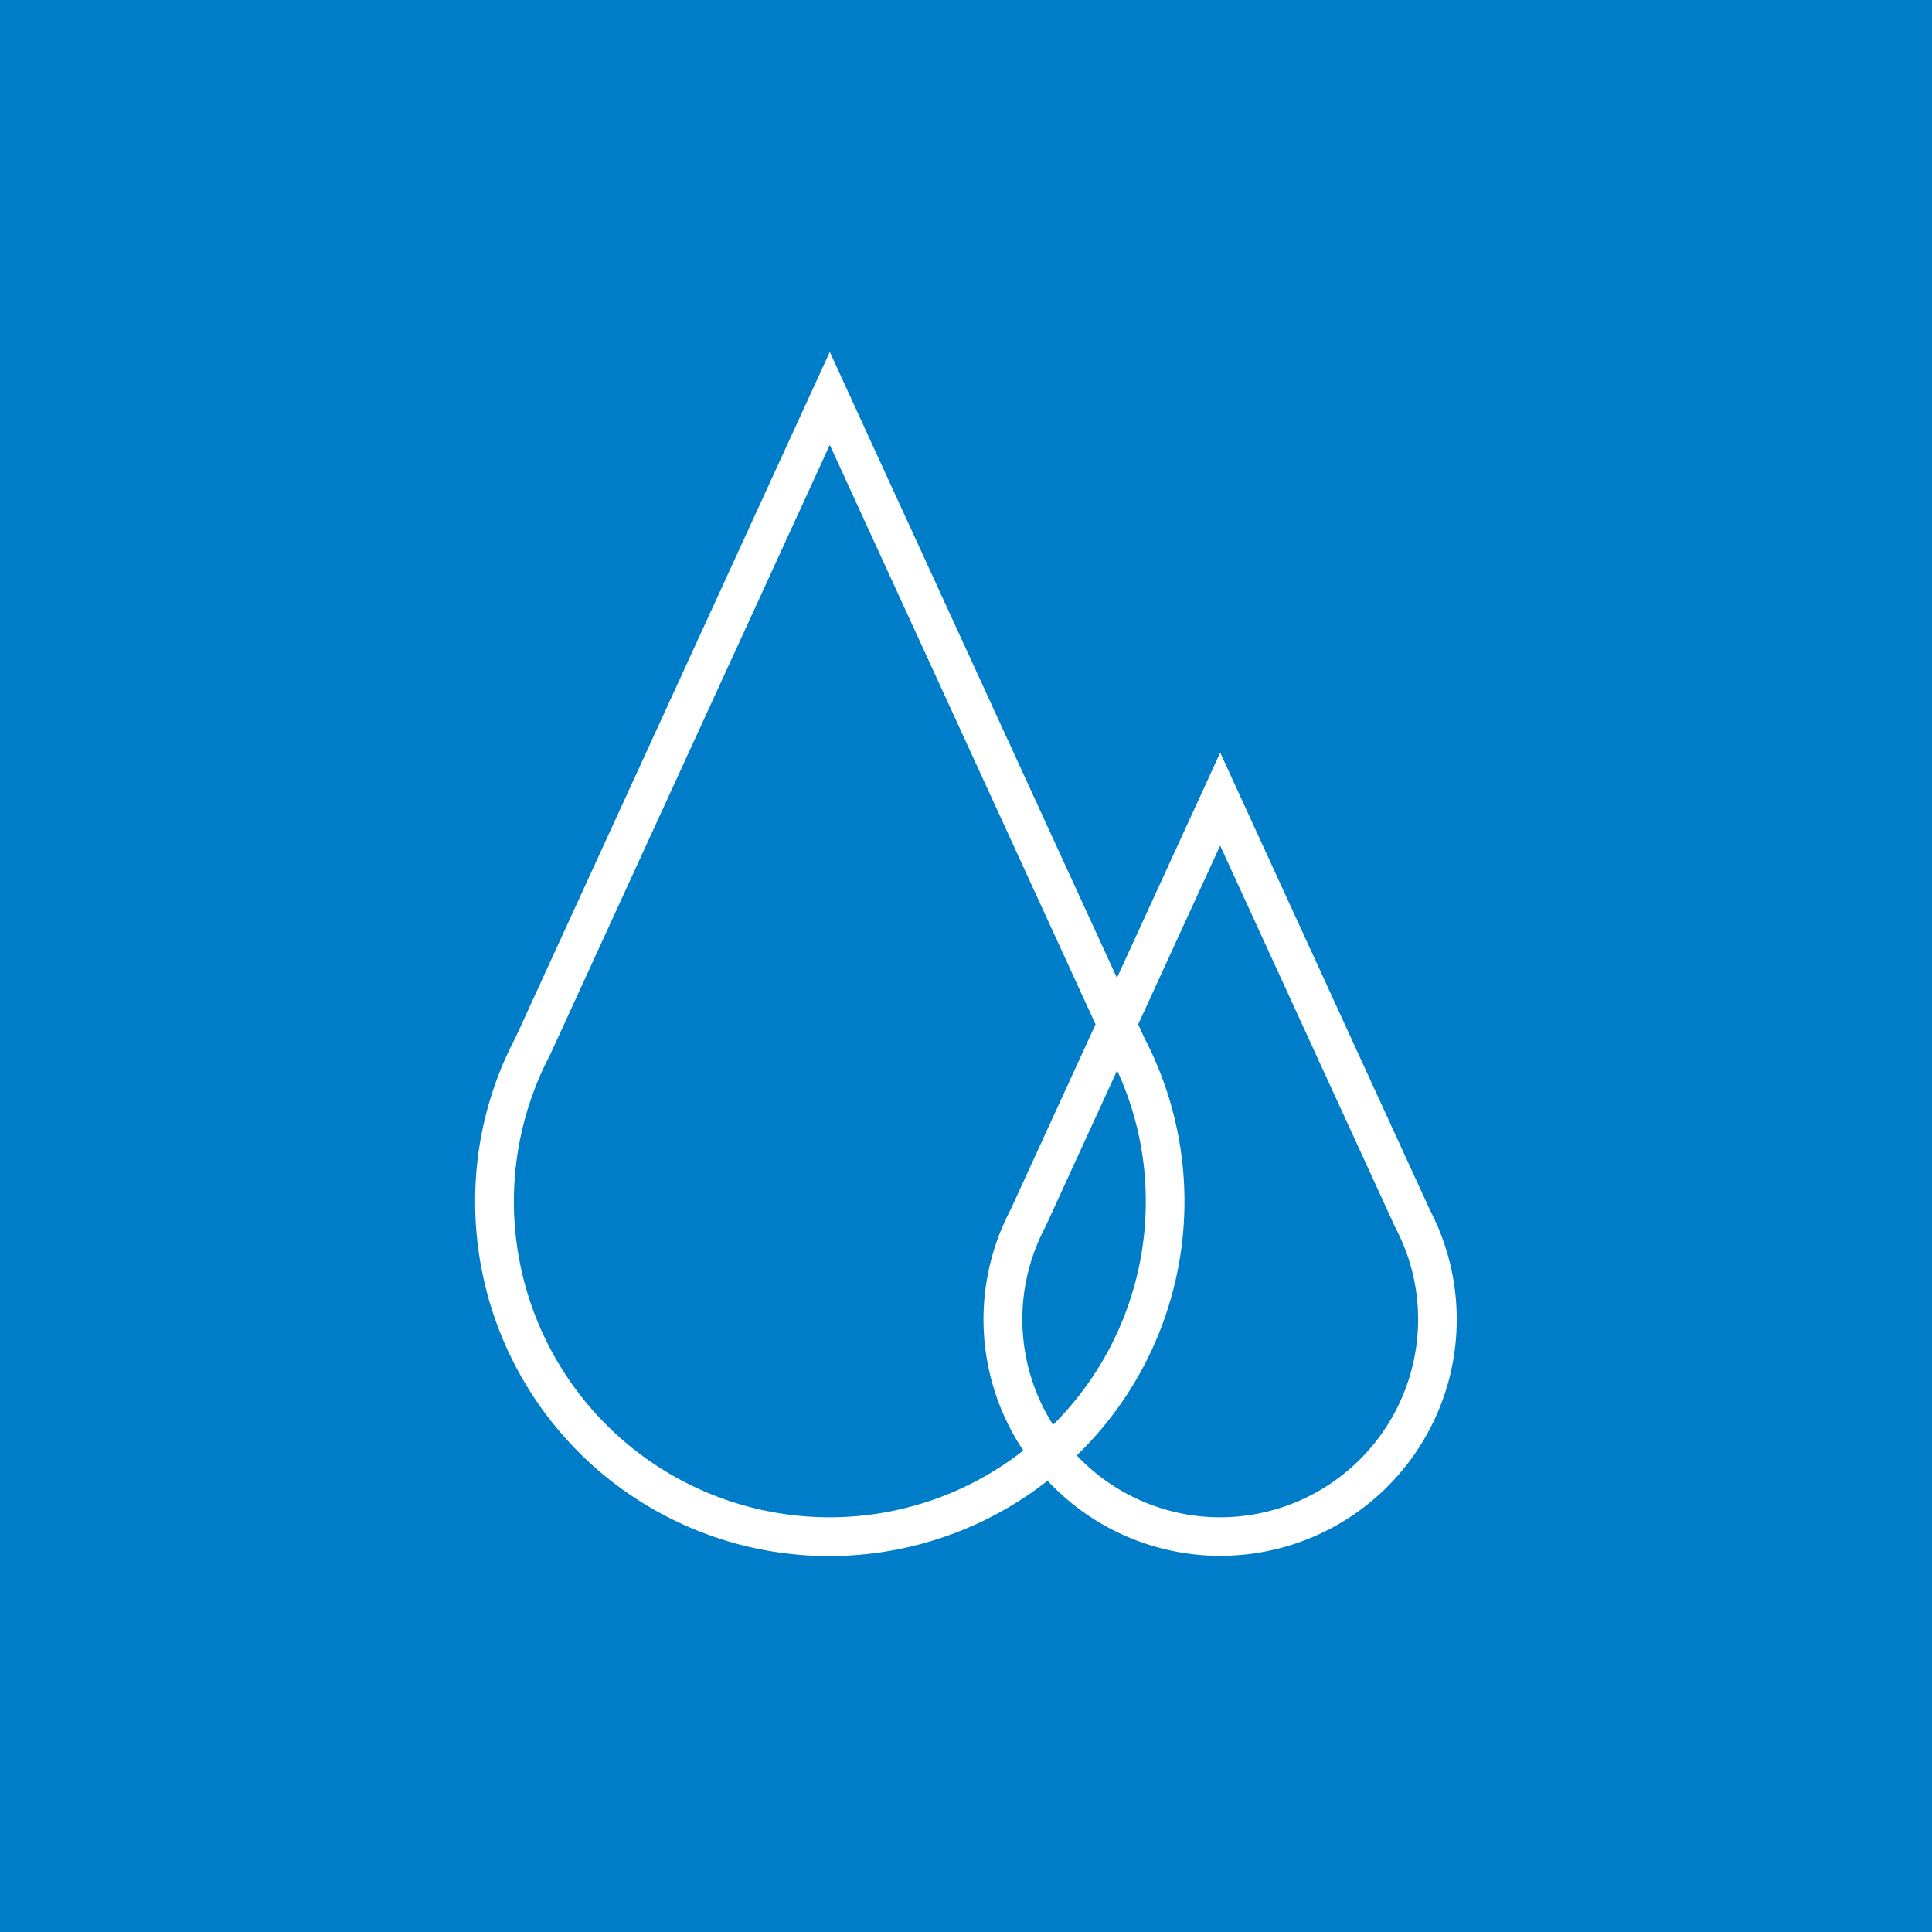 <?xml version="1.0" encoding="UTF-8"?>
<svg xmlns="http://www.w3.org/2000/svg" xmlns:xlink="http://www.w3.org/1999/xlink" width="95.885" height="95.885" viewBox="0 0 95.885 95.885">
  <rect x="0" y="0" width="95.885" height="95.885" fill="#333333" stroke="none"/>
  <defs>
    <clipPath id="clip-path">
      <rect id="Rectángulo_5453" data-name="Rectángulo 5453" width="95.885" height="95.885" fill="none"></rect>
    </clipPath>
  </defs>
  <g id="Grupo_4073" data-name="Grupo 4073" transform="translate(0 0)">
    <rect id="Rectángulo_5452" data-name="Rectángulo 5452" width="95.884" height="95.884" transform="translate(0 0.001)" fill="#007dc8"></rect>
    <g id="Grupo_4072" data-name="Grupo 4072" transform="translate(0 0)">
      <g id="Grupo_4071" data-name="Grupo 4071" clip-path="url(#clip-path)">
        <path id="Trazado_5408" data-name="Trazado 5408" d="M71.8,60.689,61.377,37.959,56.251,49.138,42,18.073,26.4,52.106a17.391,17.391,0,0,0-2,8.122A17.574,17.574,0,0,0,52.809,74.095,11.732,11.732,0,0,0,71.8,60.689M53.079,71.317a9.763,9.763,0,0,1-.389-9.8l3.571-7.786a15.466,15.466,0,0,1,1.422,6.5,15.635,15.635,0,0,1-4.6,11.089M42,75.908a15.668,15.668,0,0,1-13.88-22.956L42,22.687l13.19,28.757-4.229,9.223a11.7,11.7,0,0,0,.644,11.928A15.583,15.583,0,0,1,42,75.908m19.374,0a9.788,9.788,0,0,1-7.116-3.071,17.536,17.536,0,0,0,3.361-20.708l-.313-.685,4.068-8.87,8.687,18.94.022.043A9.721,9.721,0,0,1,71.2,66.087a9.832,9.832,0,0,1-9.821,9.821" transform="translate(-0.818 -0.606)" fill="#fff"></path>
      </g>
    </g>
  </g>
</svg>
